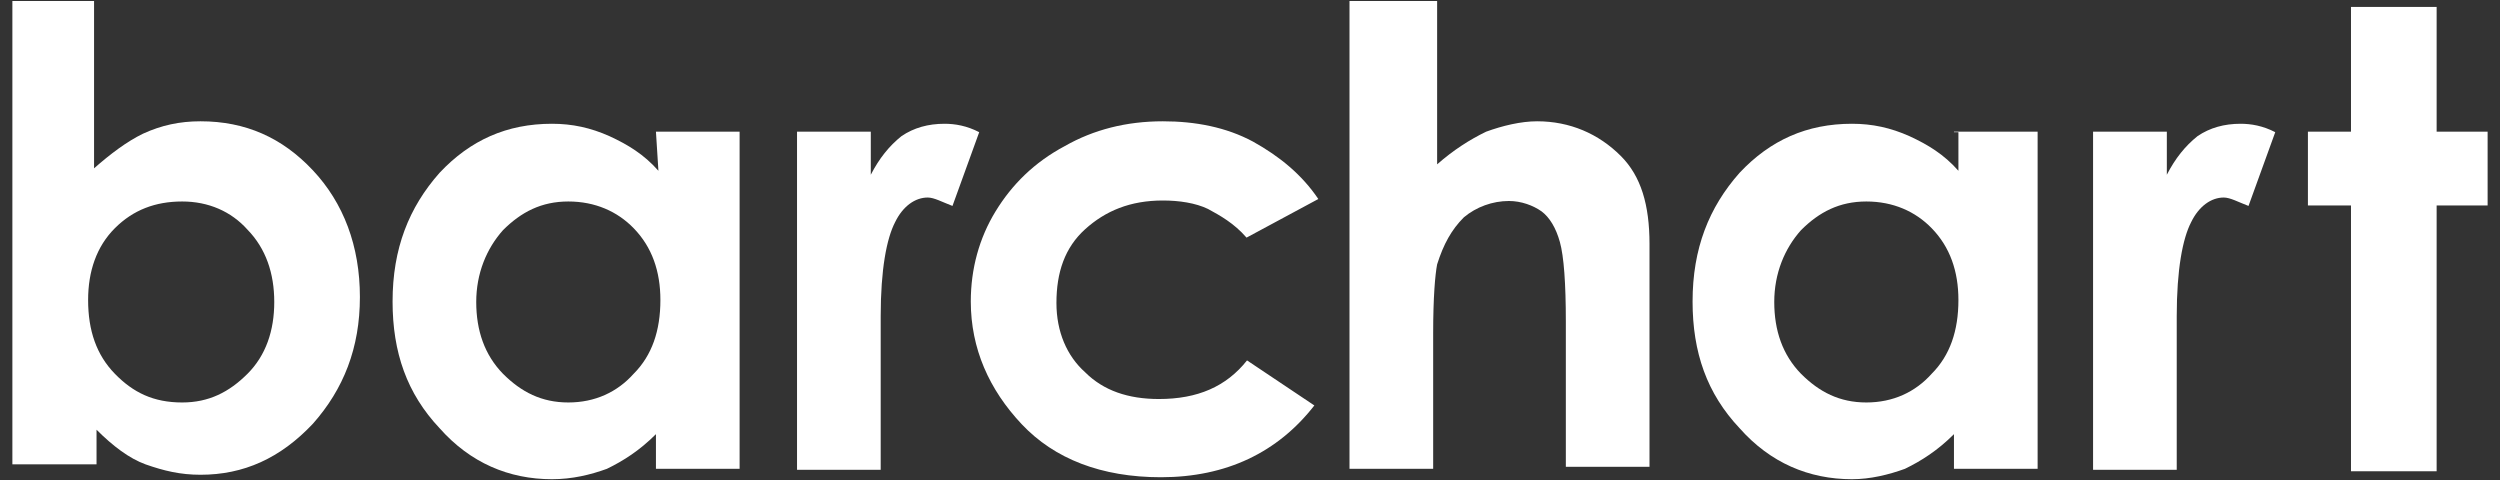 <?xml version="1.0" encoding="utf-8"?>
<!DOCTYPE svg PUBLIC "-//W3C//DTD SVG 1.1//EN" "http://www.w3.org/Graphics/SVG/1.1/DTD/svg11.dtd">
<svg version="1.1" id="Layer_1" xmlns="http://www.w3.org/2000/svg" xmlns:xlink="http://www.w3.org/1999/xlink" x="0px" y="0px"
	 viewBox="0 0 505 97" width="505pt" height="97pt" style="enable-background:new 0 0 505 97;" xml:space="preserve">
<rect x="0" y="0" width="505" height="97" fill="#333333" stroke="none"/>
<g>
	<g>
		<path fill="#ffffff" d="M19,0.2V34c3.3-2.9,6.6-5.4,9.9-7c3.7-1.7,7.4-2.5,11.6-2.5c9.1,0,16.5,3.3,22.7,9.9s9.5,15.3,9.5,25.6
			s-3.3,18.6-9.5,25.6c-6.6,7-14,10.3-22.7,10.3c-4.1,0-7.4-0.8-11.1-2.1c-3.3-1.2-6.6-3.7-9.9-7v7H2.5V0.2H19z M36.8,40.7
			c-5.4,0-9.9,1.7-13.6,5.4s-5.4,8.7-5.4,14.5c0,6.2,1.7,11.1,5.4,14.9s7.8,5.8,13.6,5.8c5.4,0,9.5-2.1,13.2-5.8s5.4-8.7,5.4-14.5
			S53.7,50.2,50,46.4C46.7,42.7,42.1,40.7,36.8,40.7z"/>
		<path fill="#ffffff" d="M132.5,26.6h16.9v68.1h-16.9v-7c-3.3,3.3-6.6,5.4-9.9,7c-3.3,1.2-7,2.1-11.1,2.1c-8.7,0-16.5-3.3-22.7-10.3
			c-6.6-7-9.5-15.3-9.5-25.6c0-10.7,3.3-19,9.5-26c6.2-6.6,13.6-9.9,22.7-9.9c4.1,0,7.8,0.8,11.6,2.5c3.7,1.7,7,3.7,9.9,7
			L132.5,26.6L132.5,26.6z M114.8,40.7c-5.4,0-9.5,2.1-13.2,5.8c-3.3,3.7-5.4,8.7-5.4,14.5s1.7,10.7,5.4,14.5
			c3.7,3.7,7.8,5.8,13.2,5.8c5.4,0,9.9-2.1,13.2-5.8c3.7-3.7,5.4-8.7,5.4-14.9c0-5.8-1.7-10.7-5.4-14.5
			C124.7,42.7,120.2,40.7,114.8,40.7z"/>
		<path fill="#ffffff" d="M161,26.6h14.9v8.7c1.7-3.3,3.7-5.8,6.2-7.8c2.5-1.7,5.4-2.5,8.7-2.5c2.1,0,4.5,0.4,7,1.7l-5.4,14.9
			c-2.1-0.8-3.7-1.7-5-1.7c-2.5,0-5,1.7-6.6,5c-1.7,3.3-2.9,9.5-2.9,19v3.3v27.7H161C161,94.7,161,26.6,161,26.6z"/>
		<path fill="#ffffff" d="M266.3,40.2l-14.5,7.8c-2.5-2.9-5.4-4.5-7.8-5.8c-2.5-1.2-5.8-1.7-9.1-1.7c-6.6,0-11.6,2.1-15.7,5.8
			c-4.1,3.7-5.8,8.7-5.8,14.9c0,5.8,2.1,10.7,5.8,14c3.7,3.7,8.7,5.4,14.9,5.4c7.8,0,13.6-2.5,17.8-7.8l13.6,9.1
			c-7.4,9.5-17.8,14.5-31,14.5c-12,0-21.5-3.7-28.1-10.7c-6.6-7-10.3-15.3-10.3-24.8c0-6.6,1.7-12.8,5-18.2c3.3-5.4,7.8-9.9,14-13.2
			c5.8-3.3,12.4-5,19.8-5c6.6,0,12.8,1.2,18.2,4.1C258.5,31.6,263,35.3,266.3,40.2z"/>
		<path fill="#ffffff" d="M273.4,0.2h16.9v33c3.3-2.9,6.6-5,9.9-6.6c3.3-1.2,7-2.1,10.3-2.1c6.6,0,12.4,2.5,16.9,7
			c4.1,4.1,5.8,9.9,5.8,17.8v45h-16.9V65c0-7.8-0.4-13.2-1.2-16.1c-0.8-2.9-2.1-5-3.7-6.2c-1.7-1.2-4.1-2.1-6.6-2.1
			c-3.3,0-6.6,1.2-9.1,3.3c-2.5,2.5-4.1,5.4-5.4,9.5c-0.4,2.1-0.8,6.6-0.8,14v27.3h-16.9V0.2H273.4z"/>
		<path fill="#ffffff" d="M394.7,26.6h16.9v68.1h-16.9v-7c-3.3,3.3-6.6,5.4-9.9,7c-3.3,1.2-7,2.1-10.7,2.1c-8.7,0-16.5-3.3-22.7-10.3
			c-6.6-7-9.5-15.3-9.5-25.6c0-10.7,3.3-19,9.5-26c6.2-6.6,13.6-9.9,22.7-9.9c4.1,0,7.8,0.8,11.6,2.5c3.7,1.7,7,3.7,9.9,7v-7.8
			H394.7z M377,40.7c-5.4,0-9.5,2.1-13.2,5.8c-3.3,3.7-5.4,8.7-5.4,14.5s1.7,10.7,5.4,14.5c3.7,3.7,7.8,5.8,13.2,5.8
			c5.4,0,9.9-2.1,13.2-5.8c3.7-3.7,5.4-8.7,5.4-14.9c0-5.8-1.7-10.7-5.4-14.5C386.9,42.7,382.4,40.7,377,40.7z"/>
		<path fill="#ffffff" d="M422.8,26.6h14.9v8.7c1.7-3.3,3.7-5.8,6.2-7.8c2.5-1.7,5.4-2.5,8.7-2.5c2.1,0,4.5,0.4,7,1.7l-5.4,14.9
			c-2.1-0.8-3.7-1.7-5-1.7c-2.5,0-5,1.7-6.6,5c-1.7,3.3-2.9,9.5-2.9,19v3.3v27.7h-16.9V26.6z"/>
		<path fill="#ffffff" d="M474.9,1.4h17.3v25.2h10.3v14.9h-10.3v53.7h-17.3V41.5h-8.7V26.6h8.7V1.4z"/>
	</g>
</g>
</svg>
